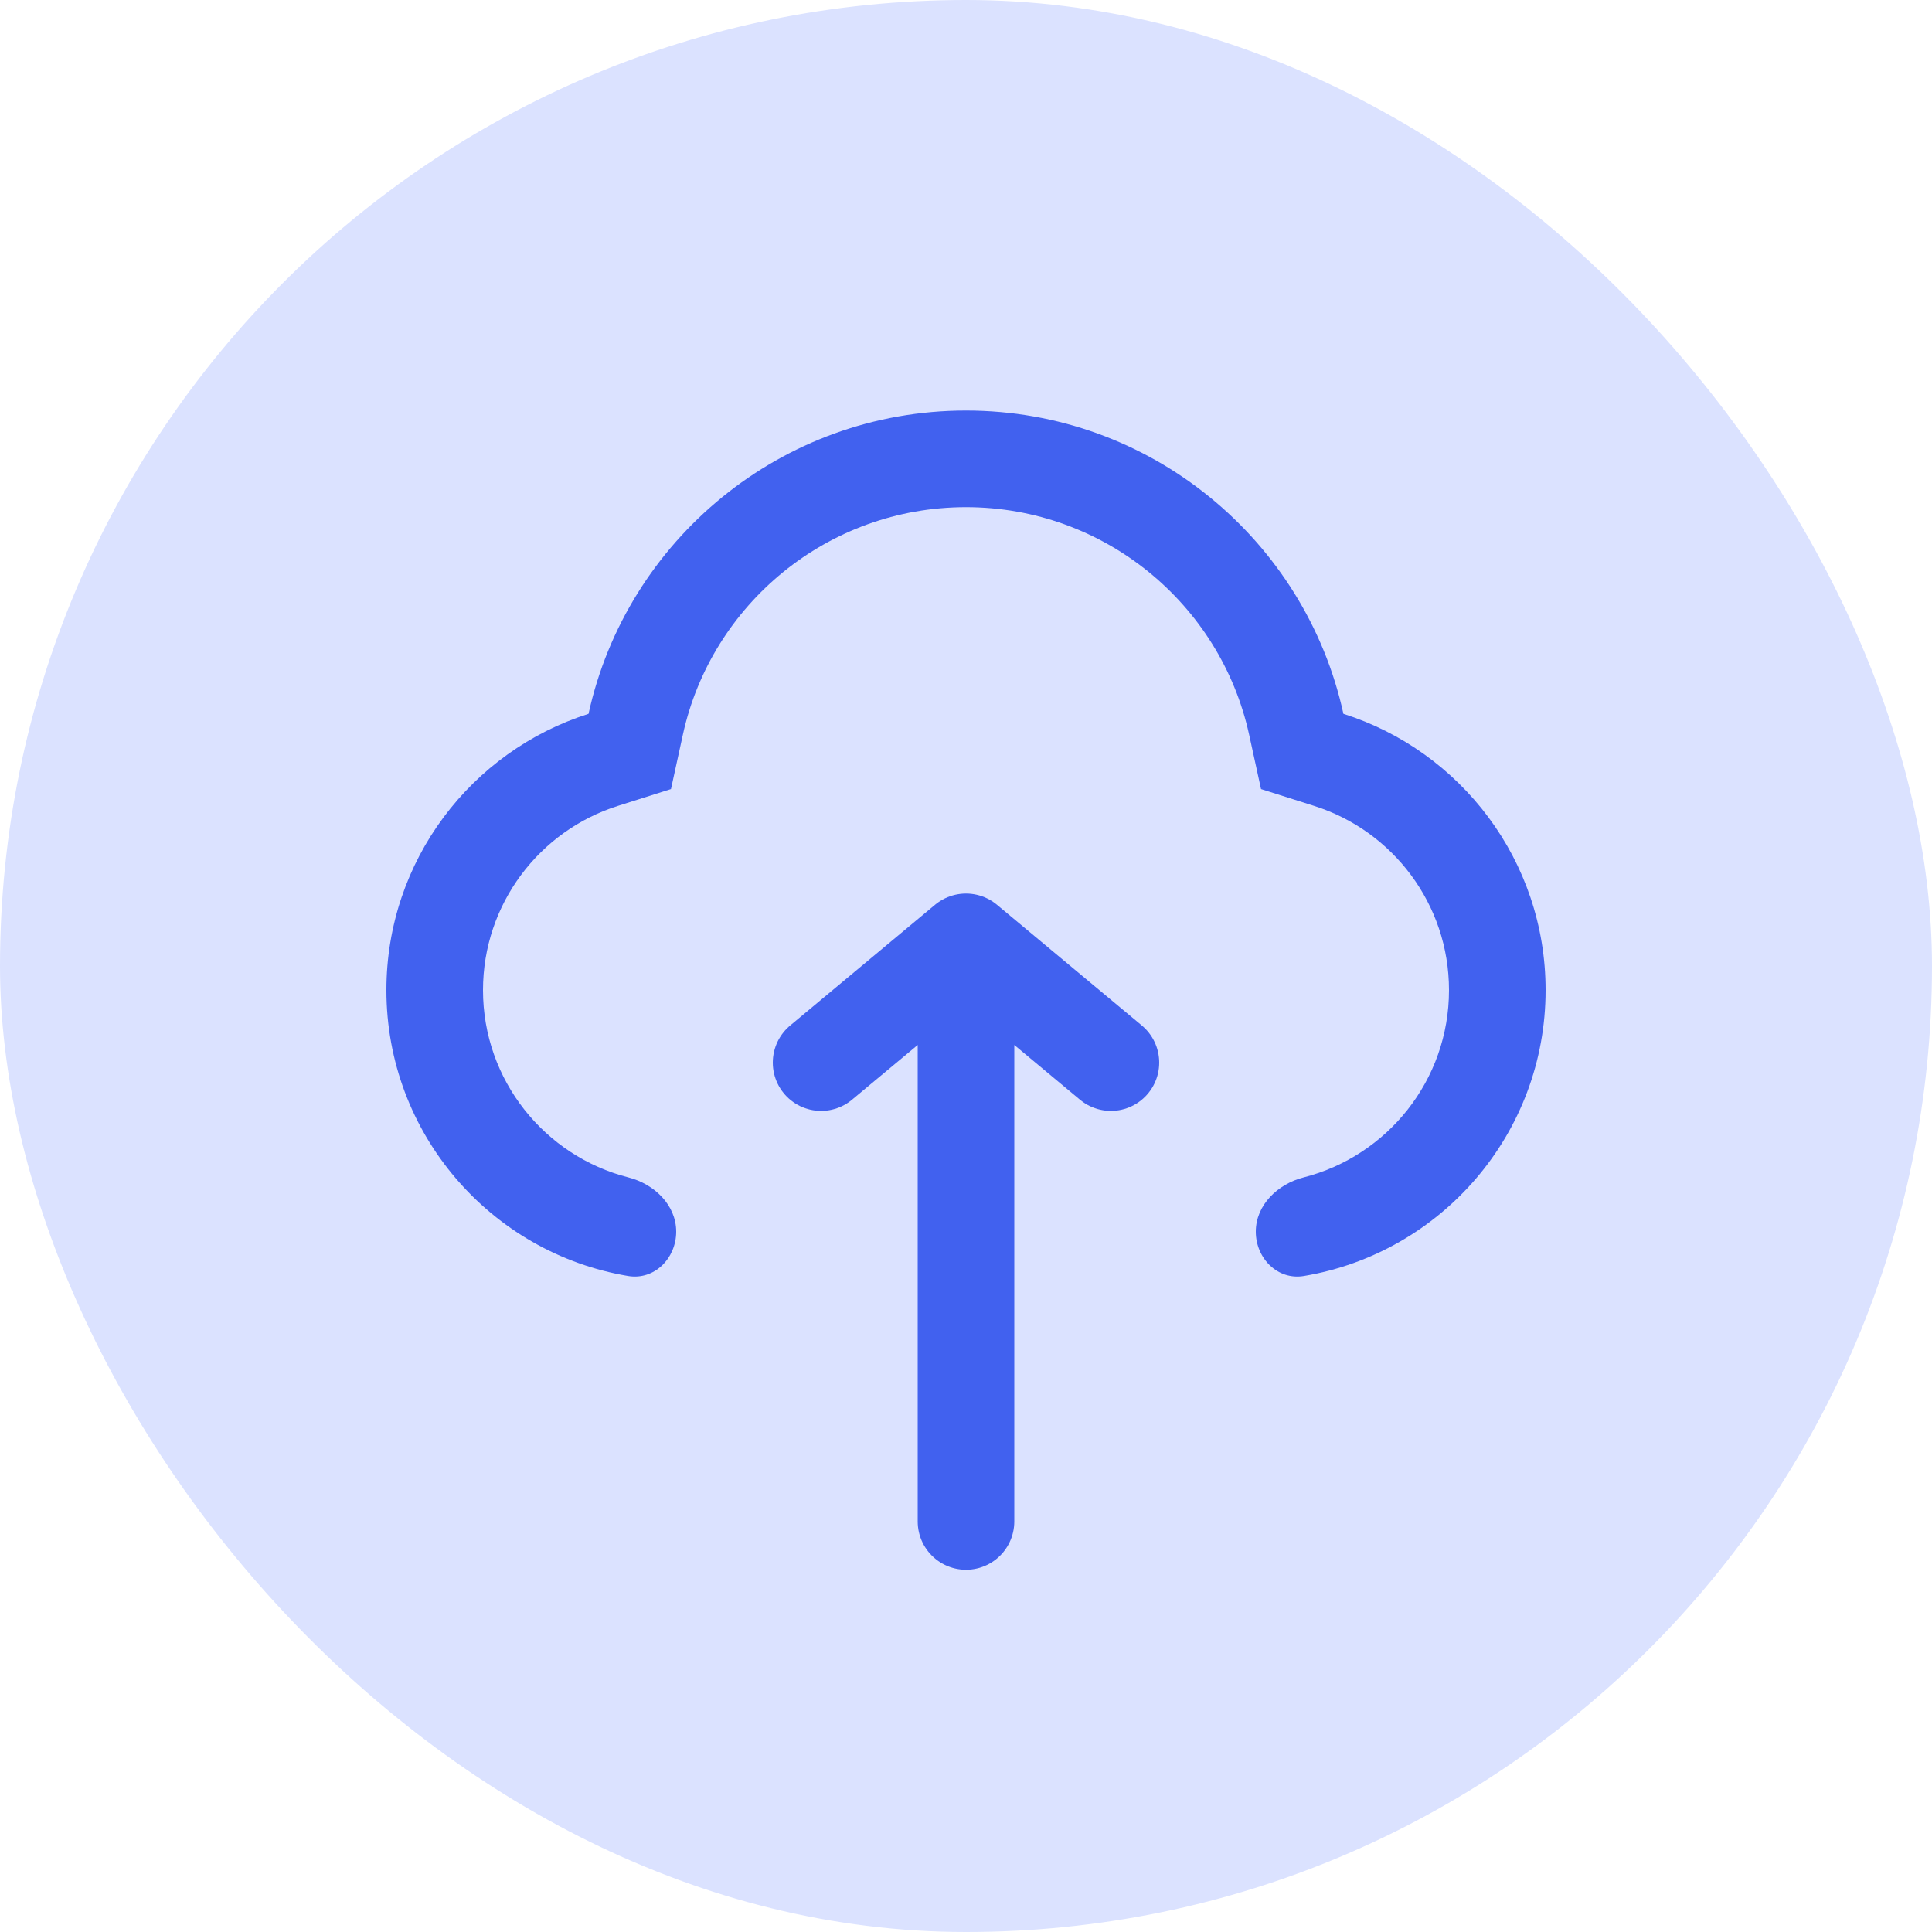 <svg width="40" height="40" viewBox="0 0 40 40" fill="none" xmlns="http://www.w3.org/2000/svg">
<rect width="40" height="40" rx="20" fill="#DBE2FF"/>
<path d="M13.892 16.337L12.79 16.686C11.17 17.199 10 18.715 10 20.5C10 22.367 11.28 23.936 13.01 24.377C13.545 24.513 14 24.948 14 25.5C14 26.052 13.549 26.509 13.004 26.418C10.164 25.943 8 23.474 8 20.5C8 17.819 9.759 15.548 12.185 14.779C12.973 11.188 16.172 8.5 20 8.5C23.828 8.5 27.027 11.188 27.814 14.779C30.241 15.548 32 17.819 32 20.5C32 23.474 29.836 25.943 26.996 26.418C26.451 26.509 26 26.052 26 25.5C26 24.948 26.455 24.513 26.99 24.377C28.72 23.936 30 22.367 30 20.5C30 18.715 28.83 17.199 27.21 16.686L26.108 16.337L25.861 15.207C25.271 12.514 22.868 10.5 20 10.5C17.132 10.5 14.729 12.514 14.139 15.207L13.892 16.337Z" fill="#4161EF"/>
<path d="M20 19.5L17 22M20 19.5L23 22M20 19.5V31.5" stroke="#4161EF" stroke-width="2" stroke-linecap="round"/>
</svg>
